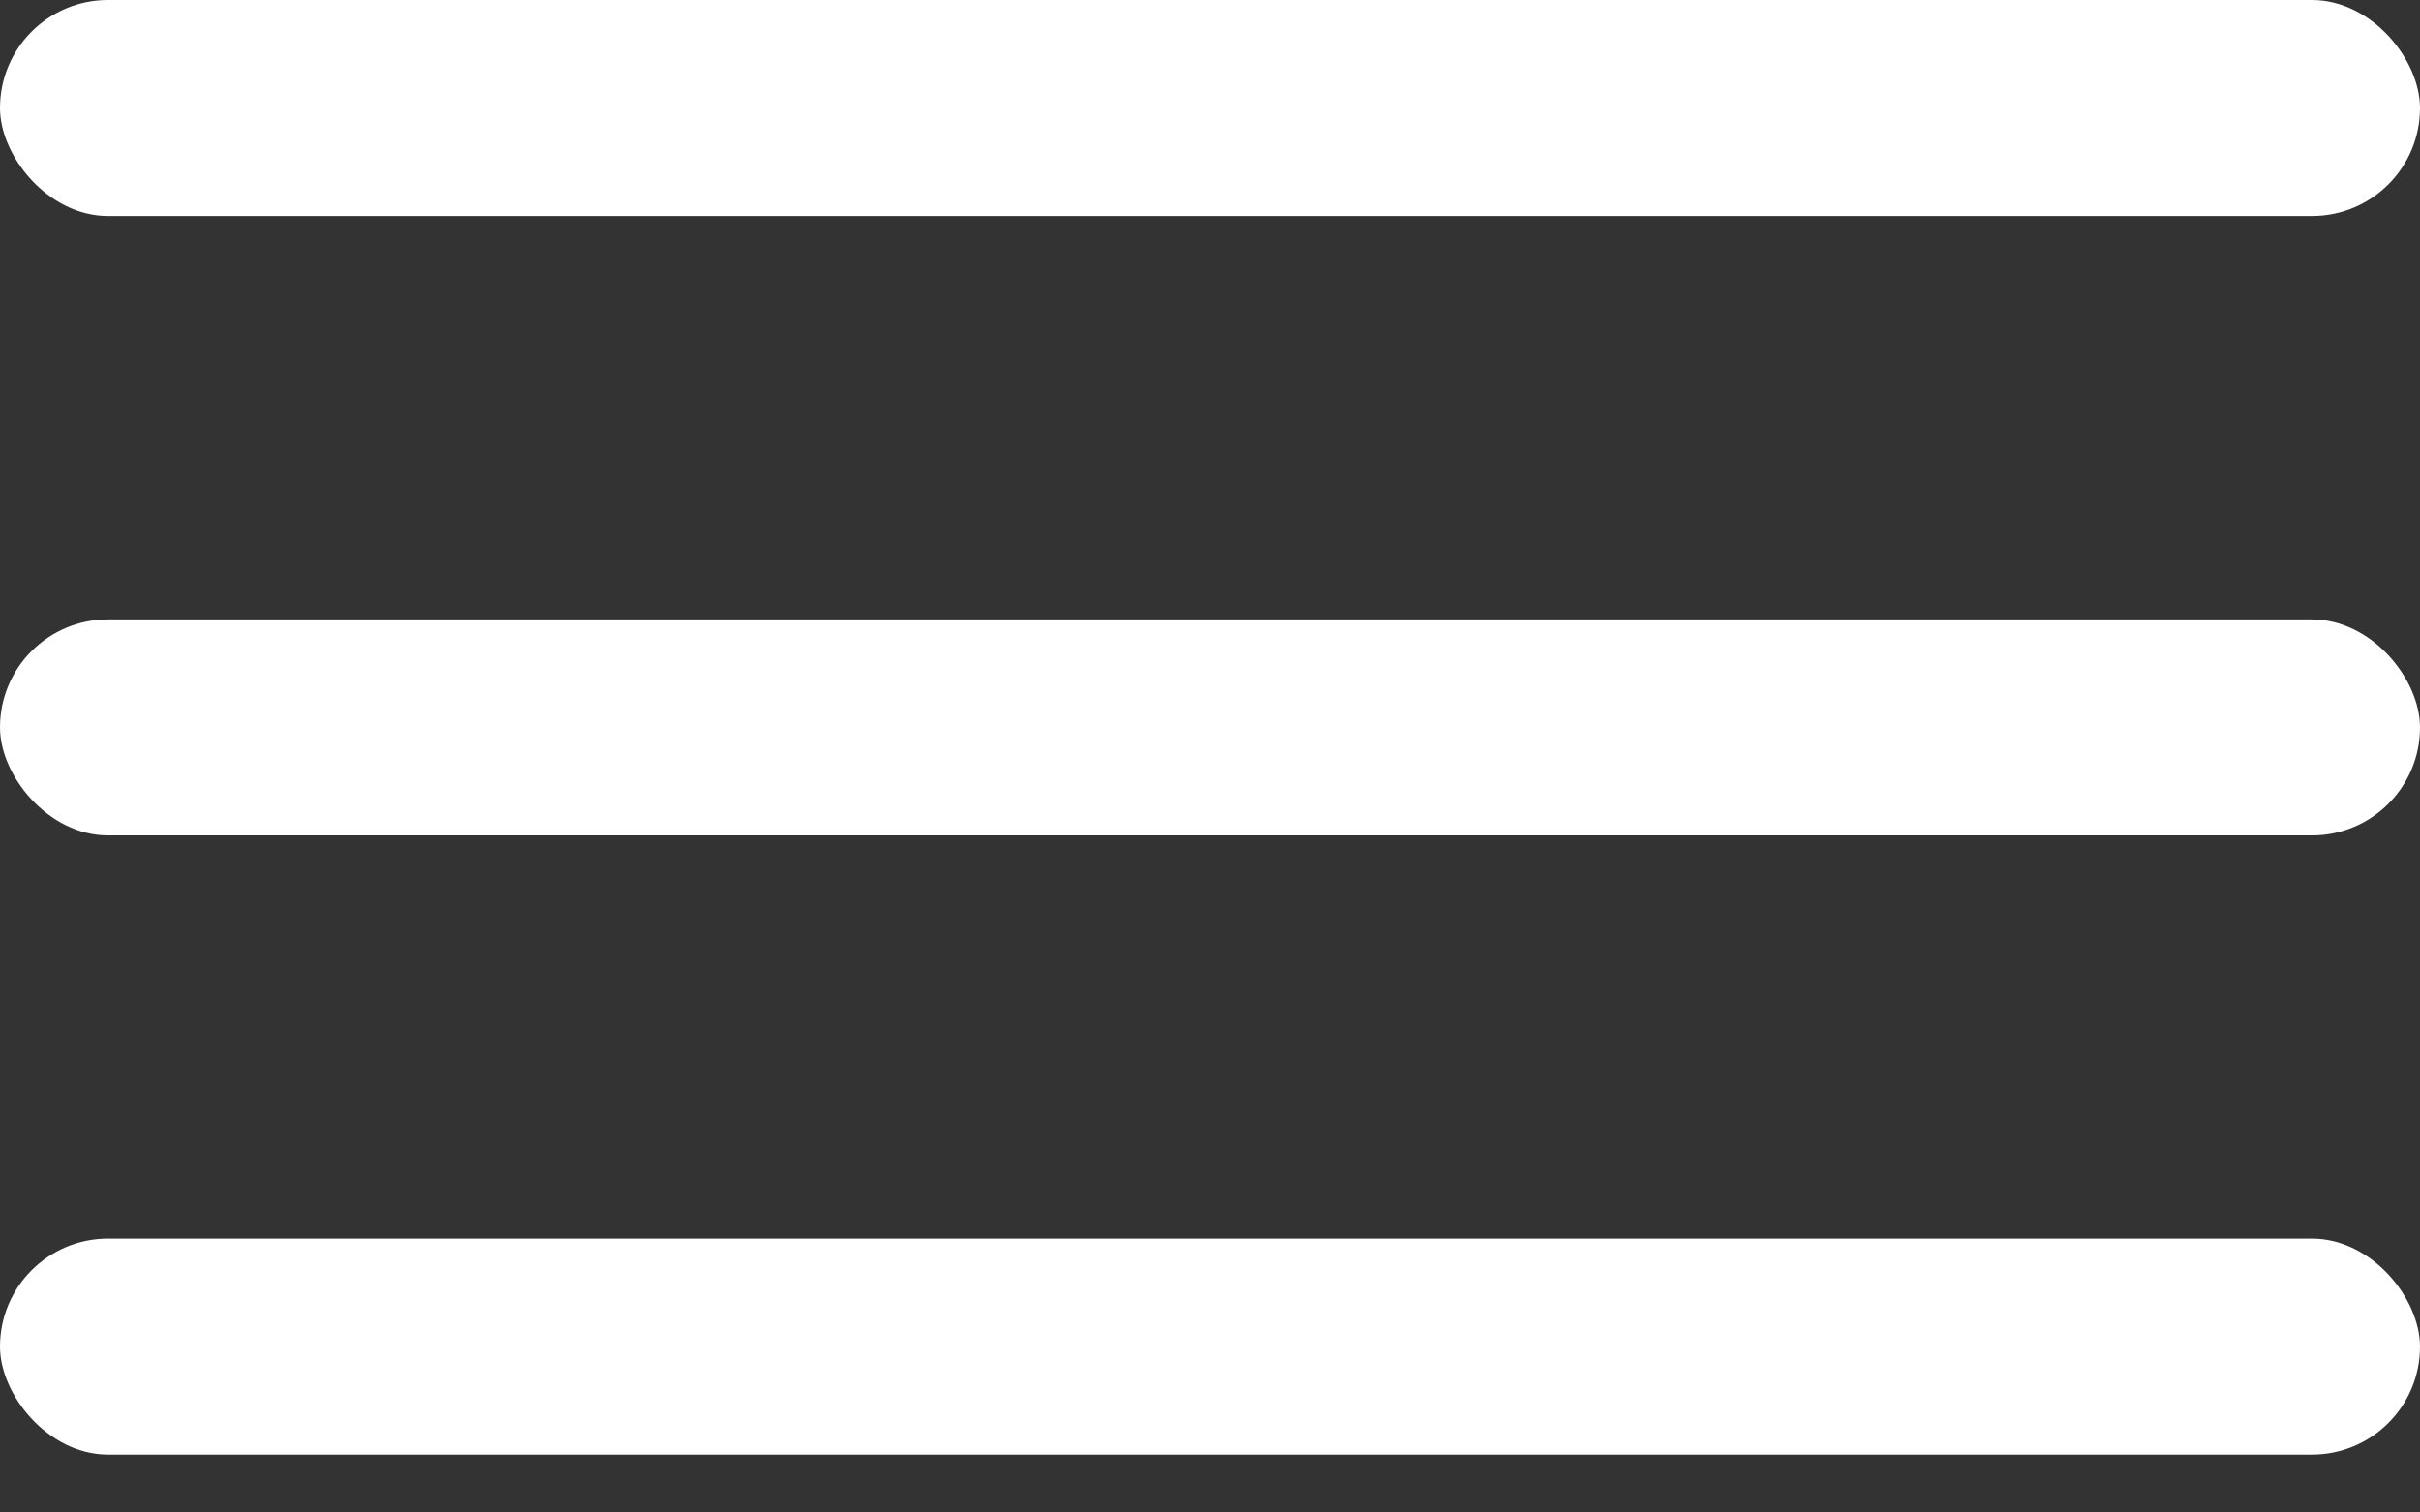<?xml version="1.0" encoding="UTF-8"?> <svg xmlns="http://www.w3.org/2000/svg" width="24" height="15" viewBox="0 0 24 15" fill="none"><rect x="0" y="0" width="24" height="15" fill="#333333" stroke="none"/><rect width="24" height="2.142" rx="1.071" fill="white"></rect><rect y="6.143" width="24" height="2.142" rx="1.071" fill="white"></rect><rect y="12.284" width="24" height="2.142" rx="1.071" fill="white"></rect></svg> 